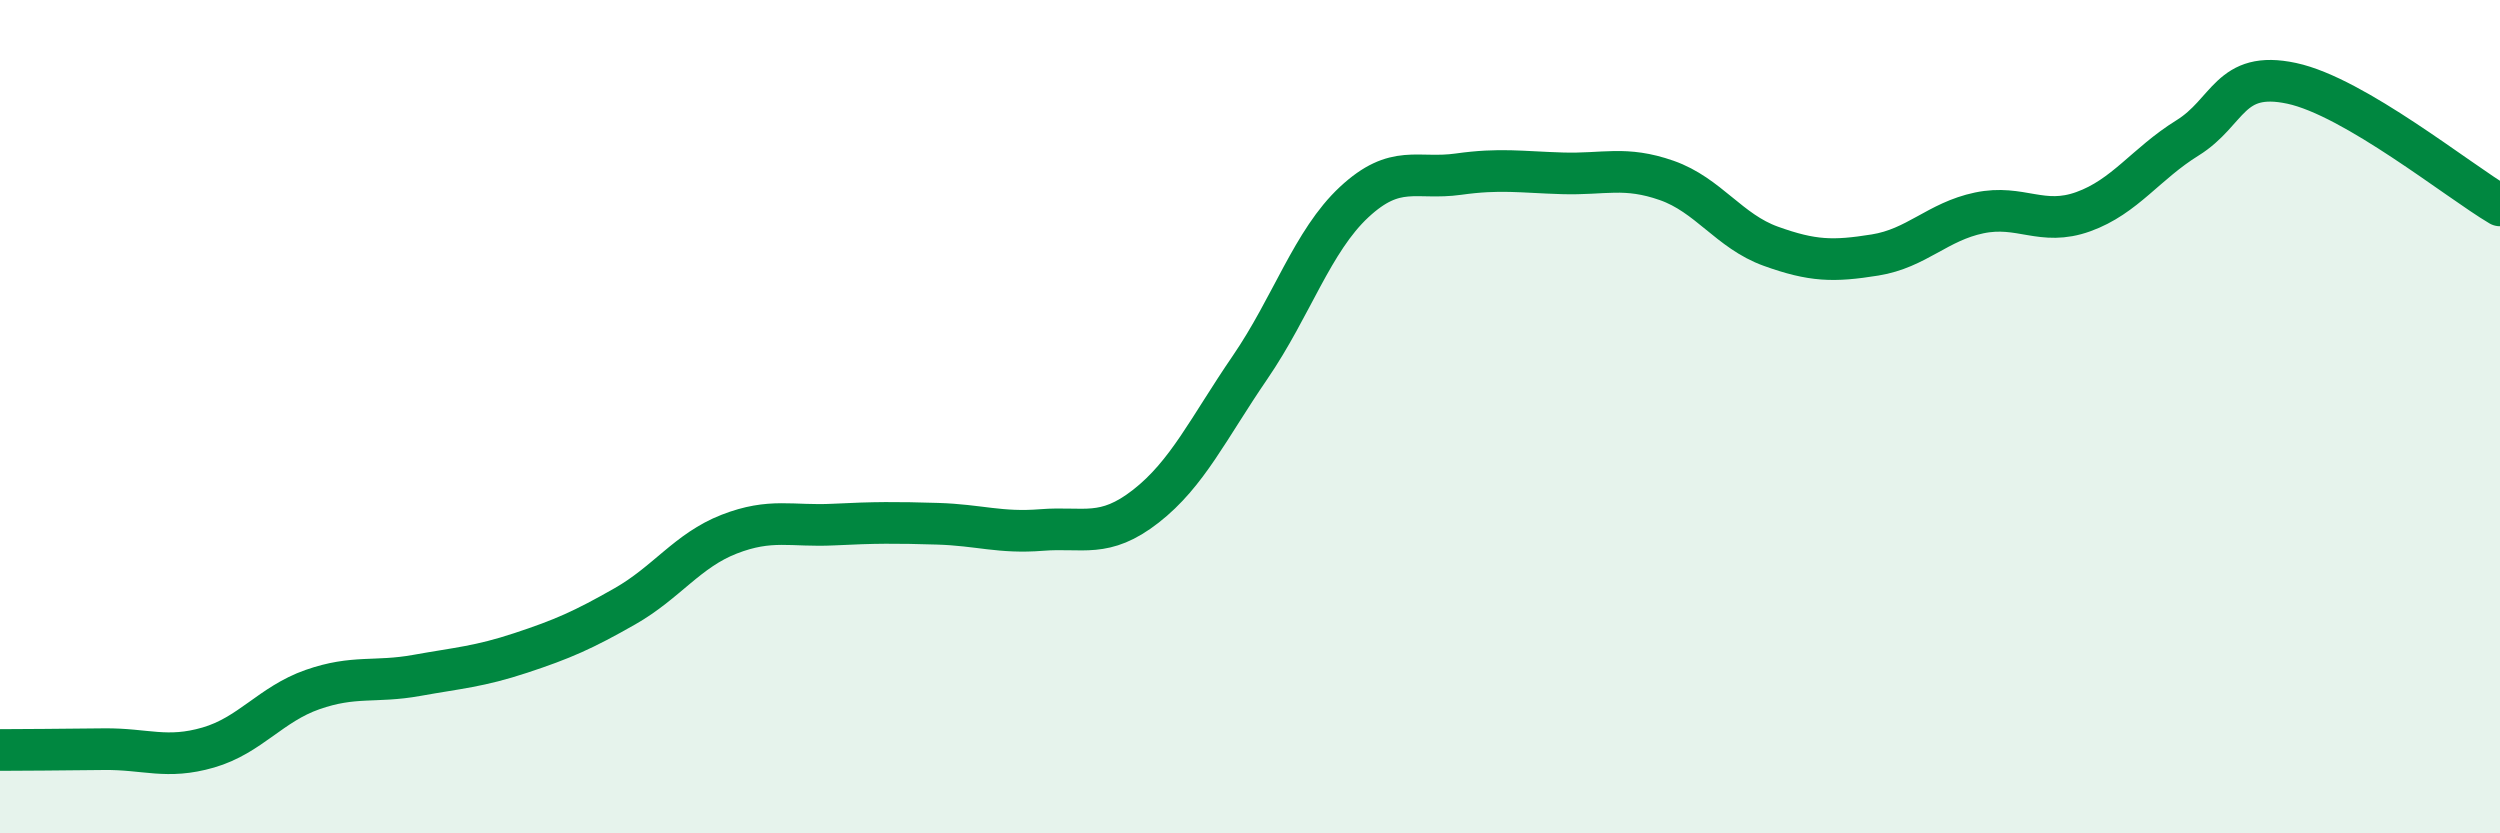 
    <svg width="60" height="20" viewBox="0 0 60 20" xmlns="http://www.w3.org/2000/svg">
      <path
        d="M 0,18 C 0.5,18 1.5,17.99 2.5,17.98 C 3.5,17.97 4,18.23 5,17.94 C 6,17.65 6.5,16.9 7.5,16.55 C 8.5,16.2 9,16.39 10,16.21 C 11,16.03 11.5,16 12.5,15.67 C 13.5,15.34 14,15.12 15,14.55 C 16,13.98 16.5,13.21 17.5,12.82 C 18.5,12.43 19,12.64 20,12.59 C 21,12.54 21.5,12.54 22.5,12.57 C 23.5,12.6 24,12.8 25,12.72 C 26,12.64 26.5,12.93 27.5,12.15 C 28.5,11.37 29,10.28 30,8.82 C 31,7.36 31.5,5.78 32.5,4.85 C 33.5,3.92 34,4.32 35,4.18 C 36,4.04 36.5,4.13 37.5,4.16 C 38.5,4.19 39,3.98 40,4.33 C 41,4.68 41.5,5.55 42.5,5.91 C 43.5,6.27 44,6.28 45,6.12 C 46,5.96 46.5,5.32 47.5,5.11 C 48.5,4.9 49,5.44 50,5.08 C 51,4.72 51.5,3.93 52.5,3.31 C 53.5,2.69 53.5,1.68 55,2 C 56.5,2.32 59,4.34 60,4.93L60 20L0 20Z"
        fill="#008740"
        opacity="0.1"
        stroke-linecap="round"
        stroke-linejoin="round"
      />
      <path
        d="M 0,18 C 0.5,18 1.5,17.99 2.5,17.98 C 3.5,17.97 4,18.23 5,17.94 C 6,17.65 6.5,16.9 7.5,16.55 C 8.5,16.2 9,16.39 10,16.21 C 11,16.03 11.5,16 12.5,15.67 C 13.5,15.34 14,15.12 15,14.55 C 16,13.98 16.5,13.21 17.5,12.82 C 18.5,12.43 19,12.64 20,12.59 C 21,12.54 21.5,12.54 22.5,12.57 C 23.5,12.6 24,12.8 25,12.72 C 26,12.64 26.5,12.93 27.5,12.15 C 28.5,11.37 29,10.28 30,8.82 C 31,7.36 31.5,5.78 32.5,4.85 C 33.5,3.92 34,4.32 35,4.18 C 36,4.04 36.5,4.13 37.5,4.16 C 38.5,4.19 39,3.98 40,4.33 C 41,4.68 41.5,5.55 42.5,5.91 C 43.5,6.27 44,6.28 45,6.12 C 46,5.96 46.5,5.32 47.5,5.11 C 48.5,4.9 49,5.44 50,5.08 C 51,4.72 51.5,3.93 52.5,3.31 C 53.5,2.69 53.5,1.68 55,2 C 56.5,2.32 59,4.34 60,4.93"
        stroke="#008740"
        stroke-width="1"
        fill="none"
        stroke-linecap="round"
        stroke-linejoin="round"
      />
    </svg>
  
